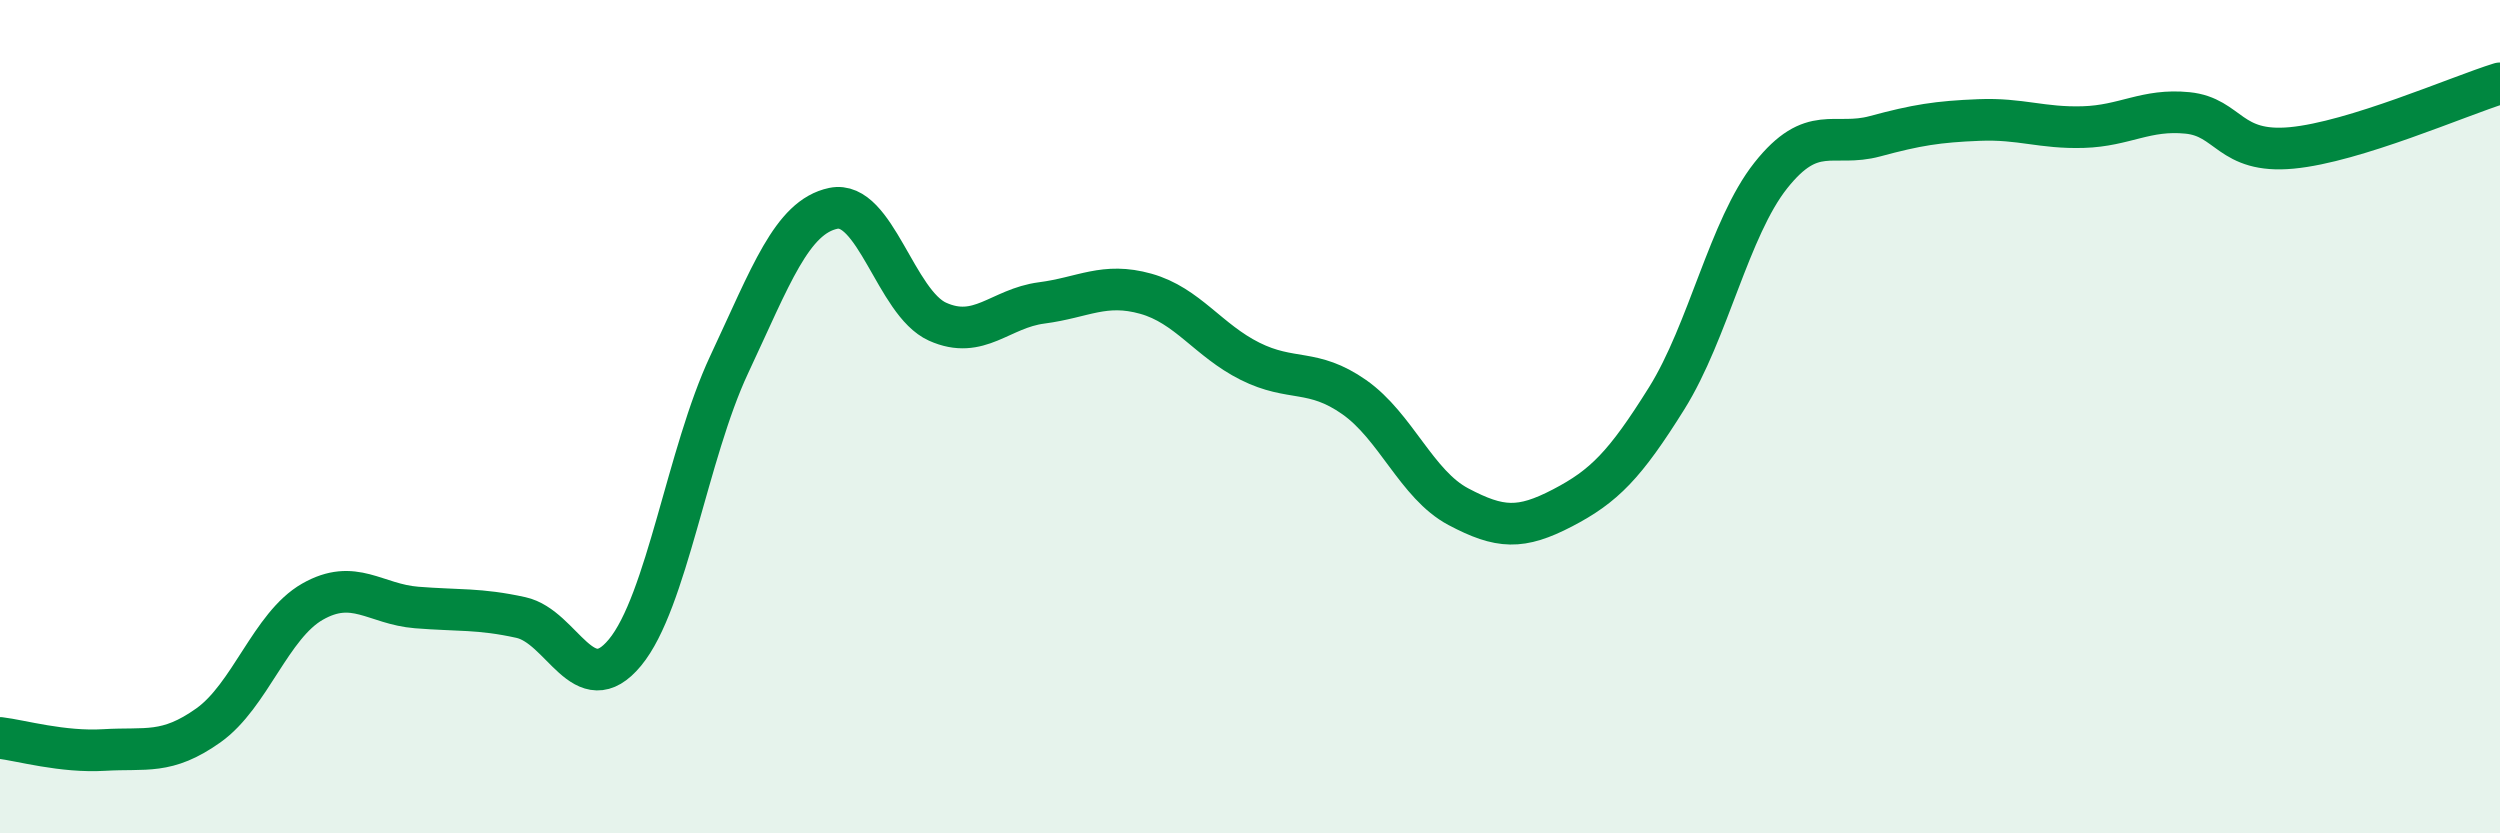 
    <svg width="60" height="20" viewBox="0 0 60 20" xmlns="http://www.w3.org/2000/svg">
      <path
        d="M 0,17.71 C 0.5,17.77 1.5,18.06 2.5,18 C 3.5,17.94 4,18.12 5,17.41 C 6,16.7 6.5,15.01 7.5,14.44 C 8.5,13.87 9,14.5 10,14.58 C 11,14.66 11.5,14.6 12.5,14.82 C 13.5,15.04 14,16.87 15,15.66 C 16,14.45 16.5,10.88 17.5,8.75 C 18.5,6.62 19,5.21 20,5 C 21,4.79 21.5,7.27 22.5,7.72 C 23.5,8.17 24,7.4 25,7.27 C 26,7.14 26.5,6.77 27.5,7.05 C 28.5,7.33 29,8.17 30,8.67 C 31,9.17 31.5,8.83 32.5,9.53 C 33.5,10.23 34,11.63 35,12.16 C 36,12.69 36.5,12.71 37.5,12.19 C 38.5,11.67 39,11.16 40,9.56 C 41,7.96 41.5,5.47 42.5,4.21 C 43.5,2.95 44,3.54 45,3.27 C 46,3 46.5,2.92 47.5,2.88 C 48.5,2.84 49,3.08 50,3.05 C 51,3.02 51.5,2.61 52.5,2.71 C 53.5,2.81 53.5,3.69 55,3.55 C 56.5,3.41 59,2.31 60,2L60 20L0 20Z"
        fill="#008740"
        opacity="0.1"
        stroke-linecap="round"
        stroke-linejoin="round"
      />
      <path
        d="M 0,17.71 C 0.5,17.77 1.5,18.06 2.5,18 C 3.5,17.94 4,18.12 5,17.41 C 6,16.7 6.5,15.01 7.5,14.44 C 8.5,13.87 9,14.5 10,14.58 C 11,14.66 11.5,14.6 12.5,14.82 C 13.5,15.04 14,16.87 15,15.66 C 16,14.45 16.5,10.88 17.5,8.75 C 18.5,6.62 19,5.21 20,5 C 21,4.79 21.5,7.27 22.5,7.72 C 23.5,8.17 24,7.4 25,7.27 C 26,7.14 26.5,6.77 27.5,7.05 C 28.5,7.33 29,8.17 30,8.67 C 31,9.17 31.5,8.83 32.5,9.53 C 33.5,10.23 34,11.63 35,12.16 C 36,12.69 36.5,12.71 37.5,12.19 C 38.5,11.67 39,11.16 40,9.56 C 41,7.96 41.5,5.47 42.5,4.21 C 43.5,2.95 44,3.54 45,3.27 C 46,3 46.5,2.92 47.5,2.88 C 48.5,2.84 49,3.08 50,3.05 C 51,3.02 51.5,2.61 52.5,2.71 C 53.5,2.81 53.5,3.69 55,3.55 C 56.5,3.41 59,2.31 60,2"
        stroke="#008740"
        stroke-width="1"
        fill="none"
        stroke-linecap="round"
        stroke-linejoin="round"
      />
    </svg>
  